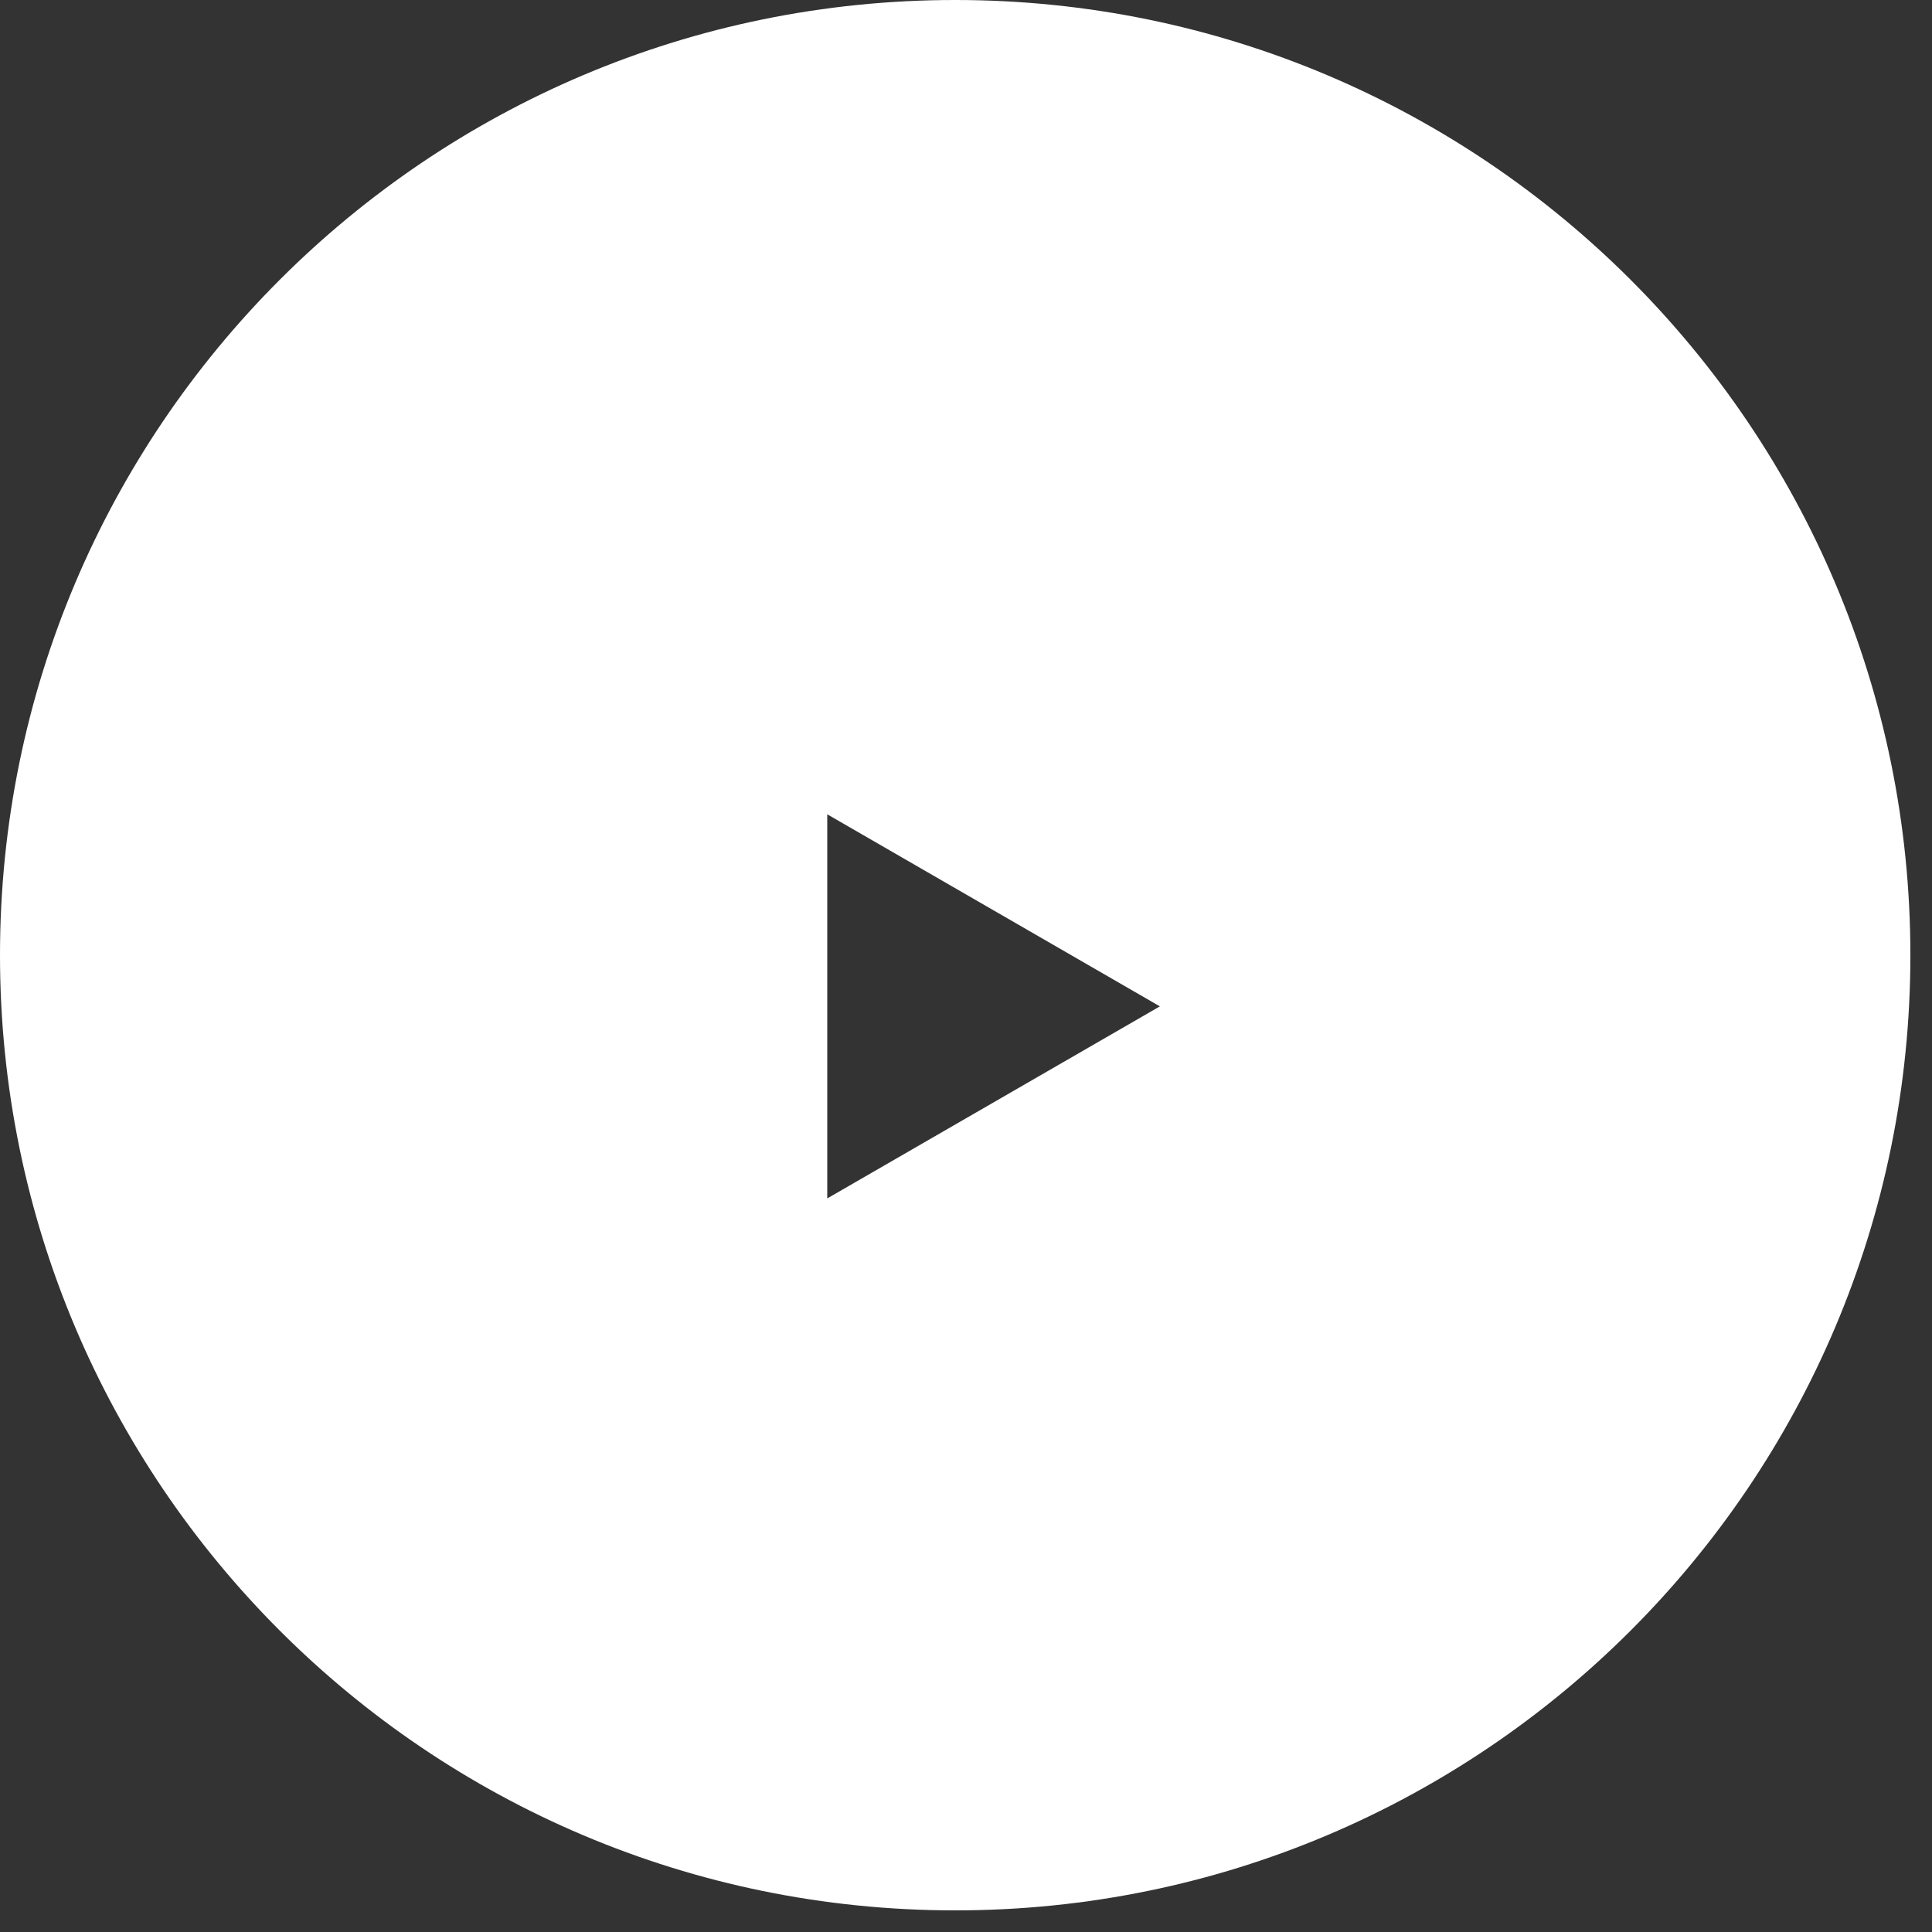 <svg width="37" height="37" viewBox="0 0 37 37" fill="none" xmlns="http://www.w3.org/2000/svg">
<rect x="0" y="0" width="37" height="37" fill="#333333" stroke="none"/>
<path fill-rule="evenodd" clip-rule="evenodd" d="M18.293 36.586C28.396 36.586 36.586 28.396 36.586 18.293C36.586 8.19 28.396 0 18.293 0C8.19 0 0 8.19 0 18.293C0 28.396 8.19 36.586 18.293 36.586ZM15.843 22.951L22.213 19.273L15.843 15.595V22.951Z" fill="white"/>
</svg>
